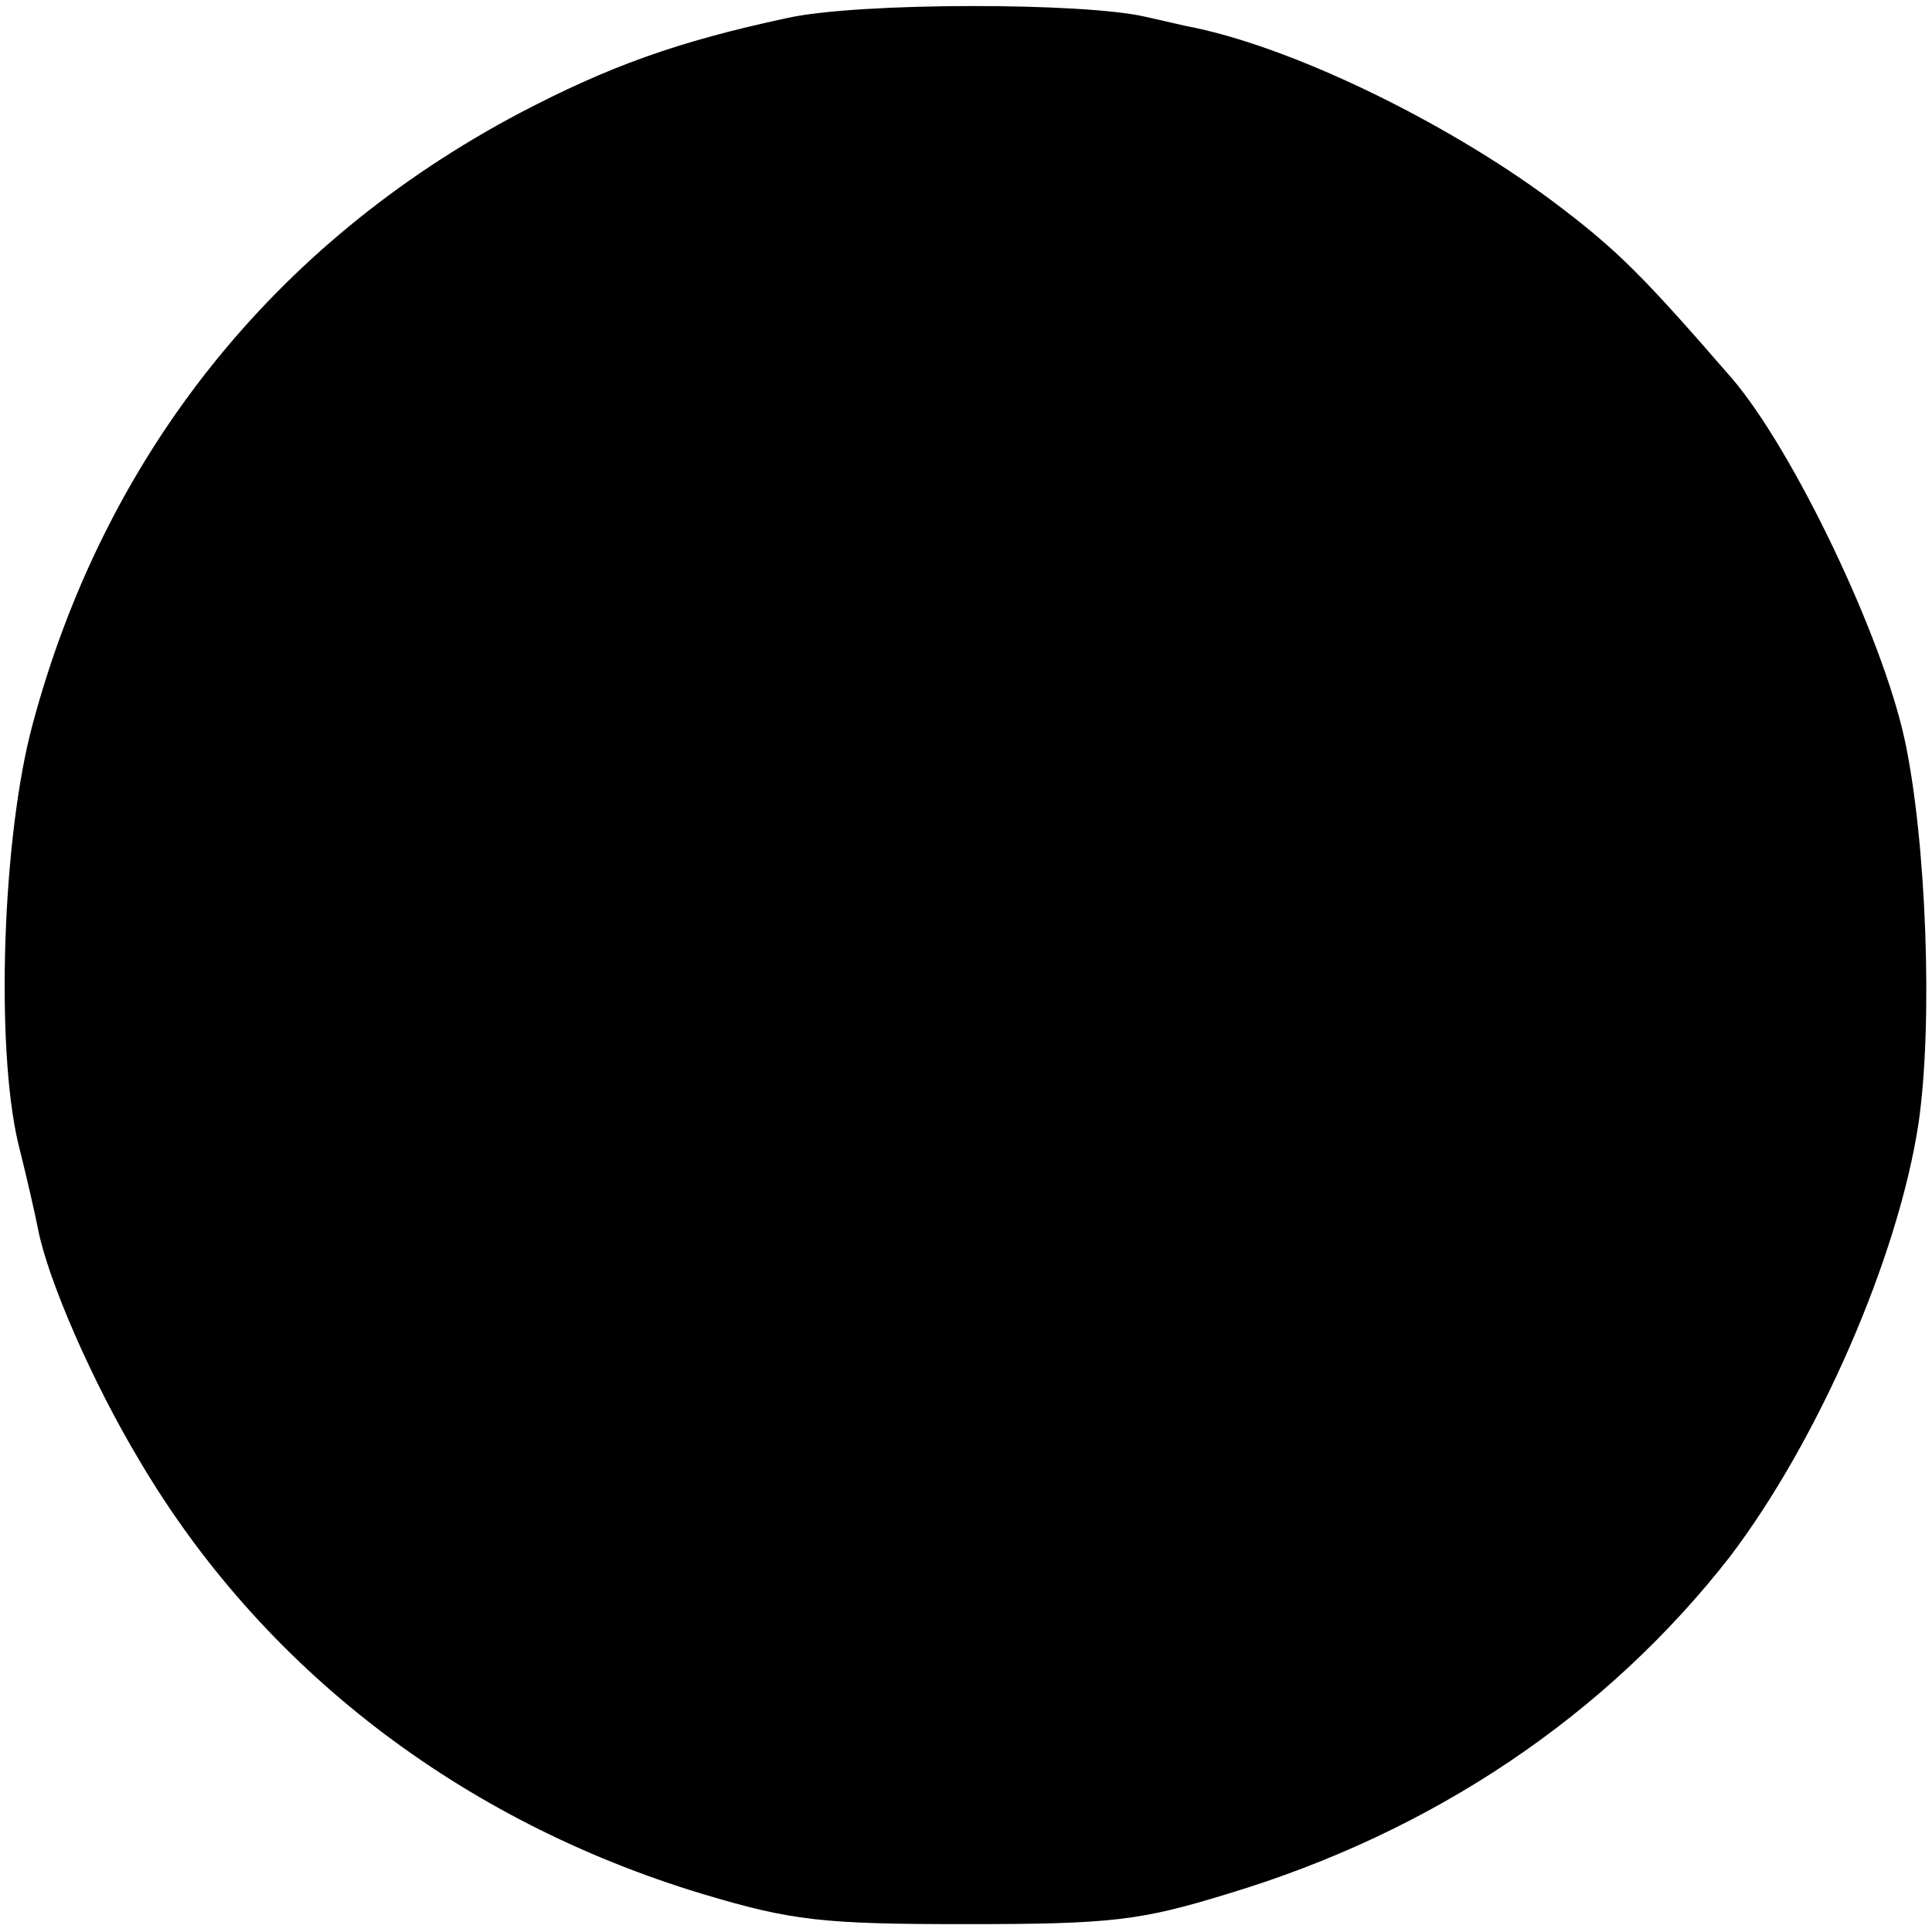 <?xml version="1.0" standalone="no"?>
<!DOCTYPE svg PUBLIC "-//W3C//DTD SVG 20010904//EN"
 "http://www.w3.org/TR/2001/REC-SVG-20010904/DTD/svg10.dtd">
<svg version="1.0" xmlns="http://www.w3.org/2000/svg"
 width="172pt" height="172pt" viewBox="0 0 172 172"
 preserveAspectRatio="xMidYMid meet">
<g transform="translate(0,172) scale(0.1,-0.1)"
fill="#000000" stroke="none">
<path d="M701 1704 c-98 -21 -159 -43 -239 -85 -219 -116 -369 -305 -433 -544
-27 -100 -33 -286 -13 -372 8 -32 16 -67 18 -78 9 -45 48 -135 90 -205 109
-185 286 -321 501 -386 80 -24 107 -27 235 -27 129 0 155 3 233 27 183 55 337
159 447 300 79 104 150 267 168 386 13 89 7 250 -12 340 -20 94 -100 260 -154
323 -78 90 -101 113 -152 152 -94 72 -232 140 -325 160 -11 2 -31 7 -45 10
-55 13 -256 13 -319 -1z"/>
</g>
</svg>
